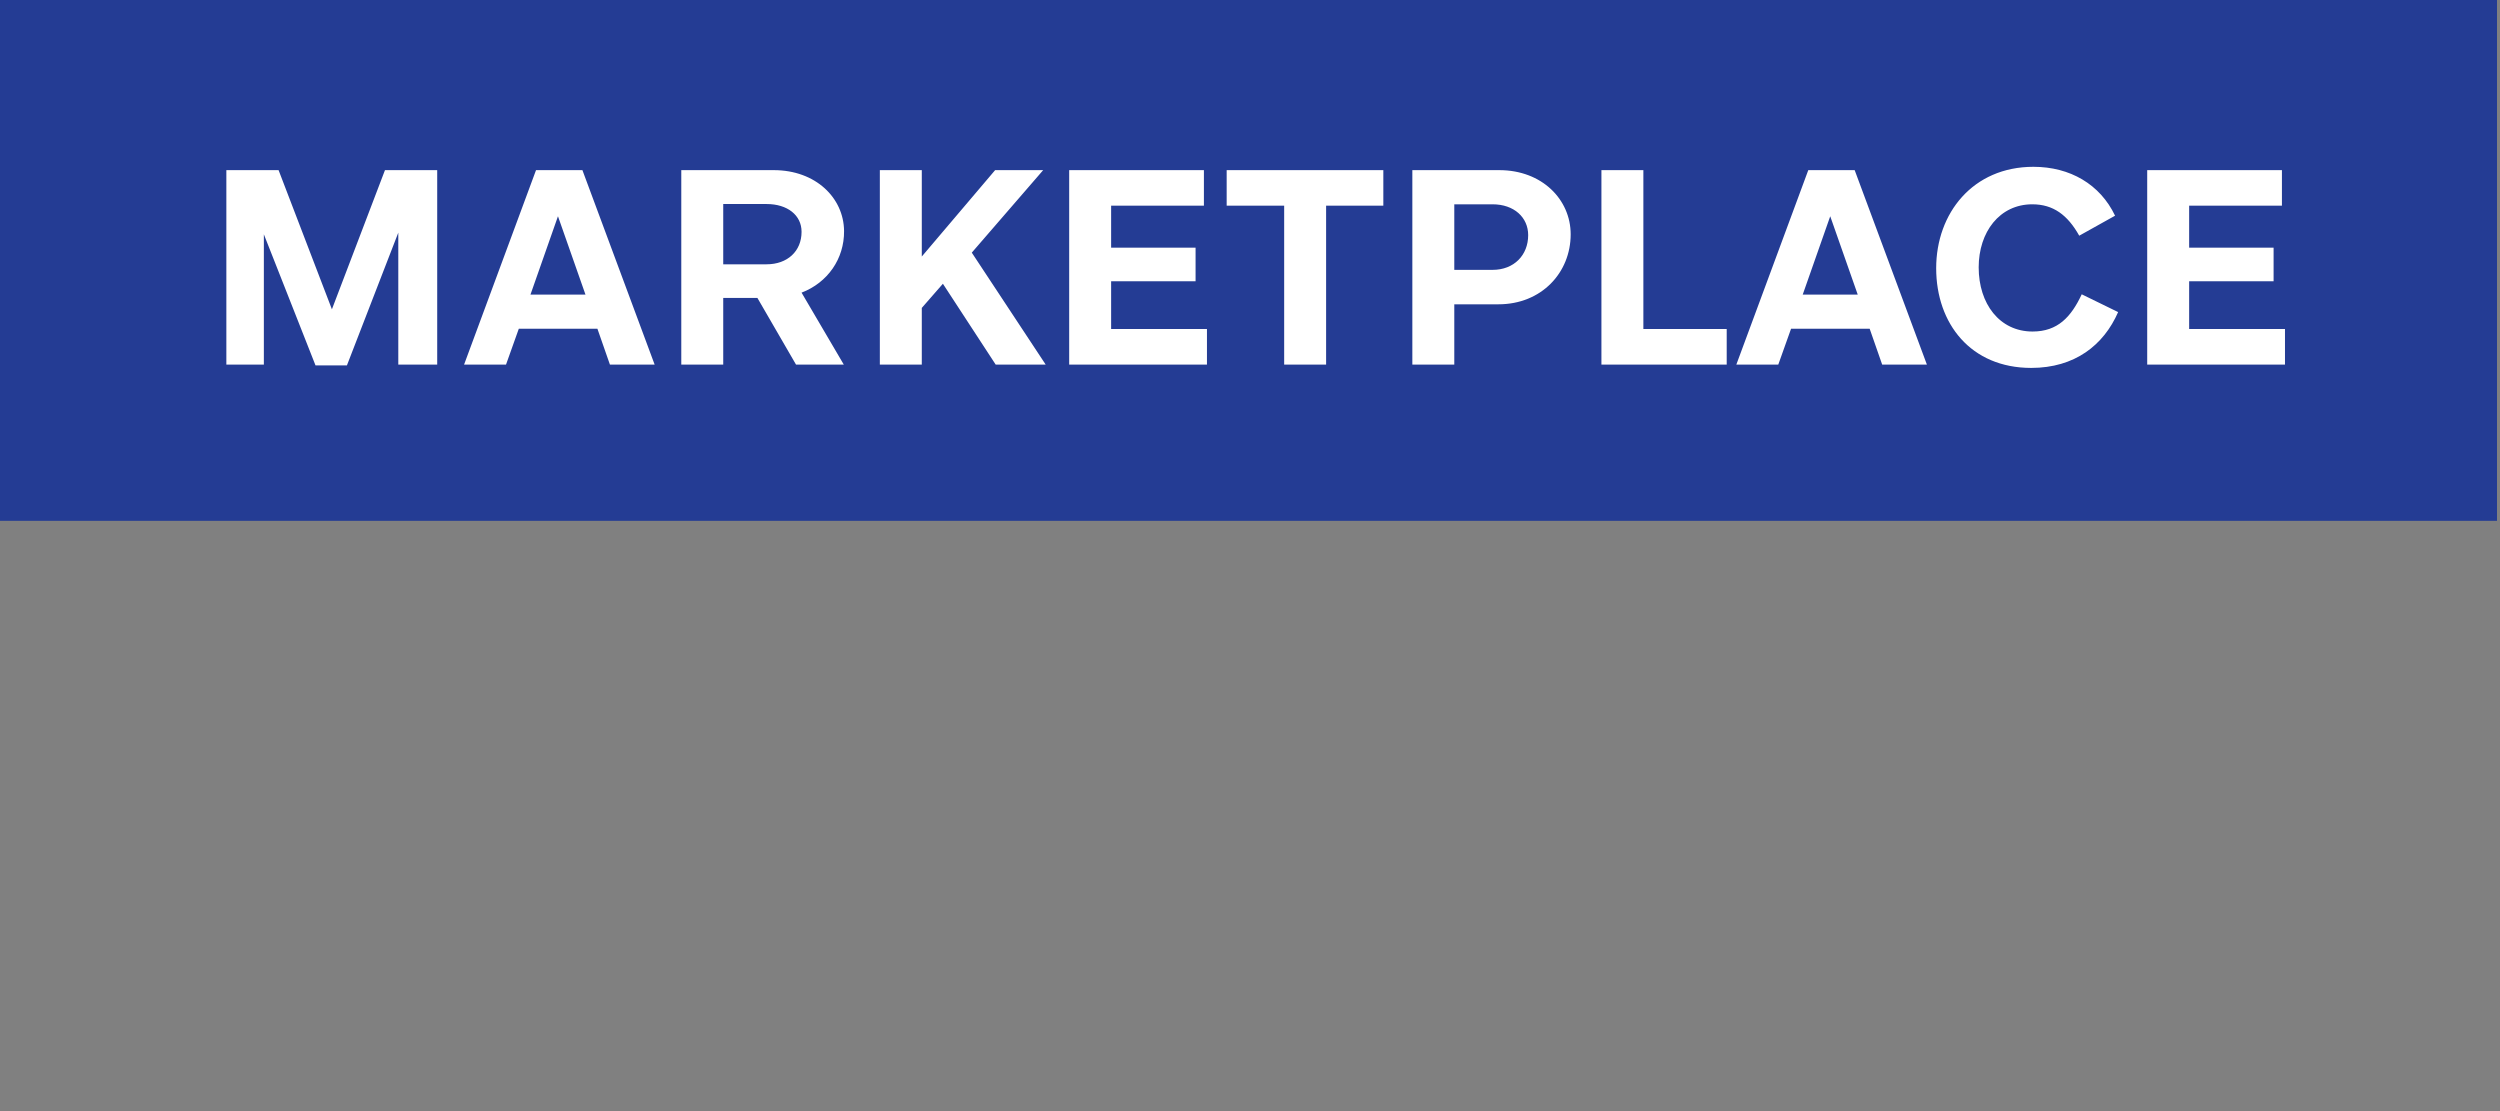<svg width="144" height="64" viewBox="0 0 144 64" fill="none" xmlns="http://www.w3.org/2000/svg">
<rect x="0" y="0" width="144" height="64" fill="#808080" stroke="none"/>
<rect width="143.827" height="30" fill="#243C94"/>
<path d="M13.038 9.8H16.046L19.118 17.816L22.174 9.8H25.183V21H22.942V13.4L19.982 21.048H18.174L15.198 13.496V21H13.038V9.8ZM29.147 21H26.731L30.875 9.8H33.547L37.707 21H35.131L34.411 18.936H29.883L29.147 21ZM30.555 16.968H33.723L32.139 12.456L30.555 16.968ZM39.242 9.8H44.57C46.986 9.8 48.602 11.4 48.618 13.304C48.634 14.904 47.674 16.28 46.17 16.856L48.602 21H45.85L43.626 17.16H41.658V21H39.242V9.8ZM44.154 11.752H41.658V15.224H44.154C45.354 15.224 46.17 14.472 46.17 13.352C46.17 12.392 45.354 11.752 44.154 11.752ZM60.231 21H57.351L54.311 16.344L53.095 17.736V21H50.679V9.8H53.095V14.776L57.319 9.8H60.087L55.975 14.552L60.231 21ZM61.585 9.8H69.345V11.848H64.001V14.264H68.865V16.2H64.001V18.952H69.521V21H61.585V9.8ZM70.656 9.8H79.68V11.848H76.384V21H73.968V11.848H70.656V9.8ZM81.351 9.8H86.359C88.823 9.8 90.471 11.496 90.471 13.496C90.471 15.704 88.791 17.528 86.311 17.528H83.767V21H81.351V9.8ZM85.975 11.768H83.767V15.544H85.975C87.207 15.544 88.023 14.696 88.023 13.544C88.023 12.52 87.207 11.768 85.975 11.768ZM92.242 9.8H94.658V18.952H99.458V21H92.242V9.8ZM102.429 21H100.013L104.157 9.8H106.829L110.989 21H108.413L107.693 18.936H103.165L102.429 21ZM103.837 16.968H107.005L105.421 12.456L103.837 16.968ZM111.524 15.448C111.524 12.28 113.636 9.608 117.124 9.608C119.236 9.608 120.964 10.616 121.828 12.424L119.764 13.576C119.092 12.376 118.26 11.768 117.06 11.768C115.172 11.768 113.972 13.368 113.972 15.4C113.972 17.496 115.172 19.096 117.076 19.096C118.532 19.096 119.3 18.248 119.908 16.952L122.004 17.976C121.172 19.88 119.508 21.192 116.996 21.192C113.524 21.192 111.524 18.648 111.524 15.448ZM123.679 9.8H131.439V11.848H126.095V14.264H130.959V16.2H126.095V18.952H131.615V21H123.679V9.8Z" fill="white"/>
</svg>
